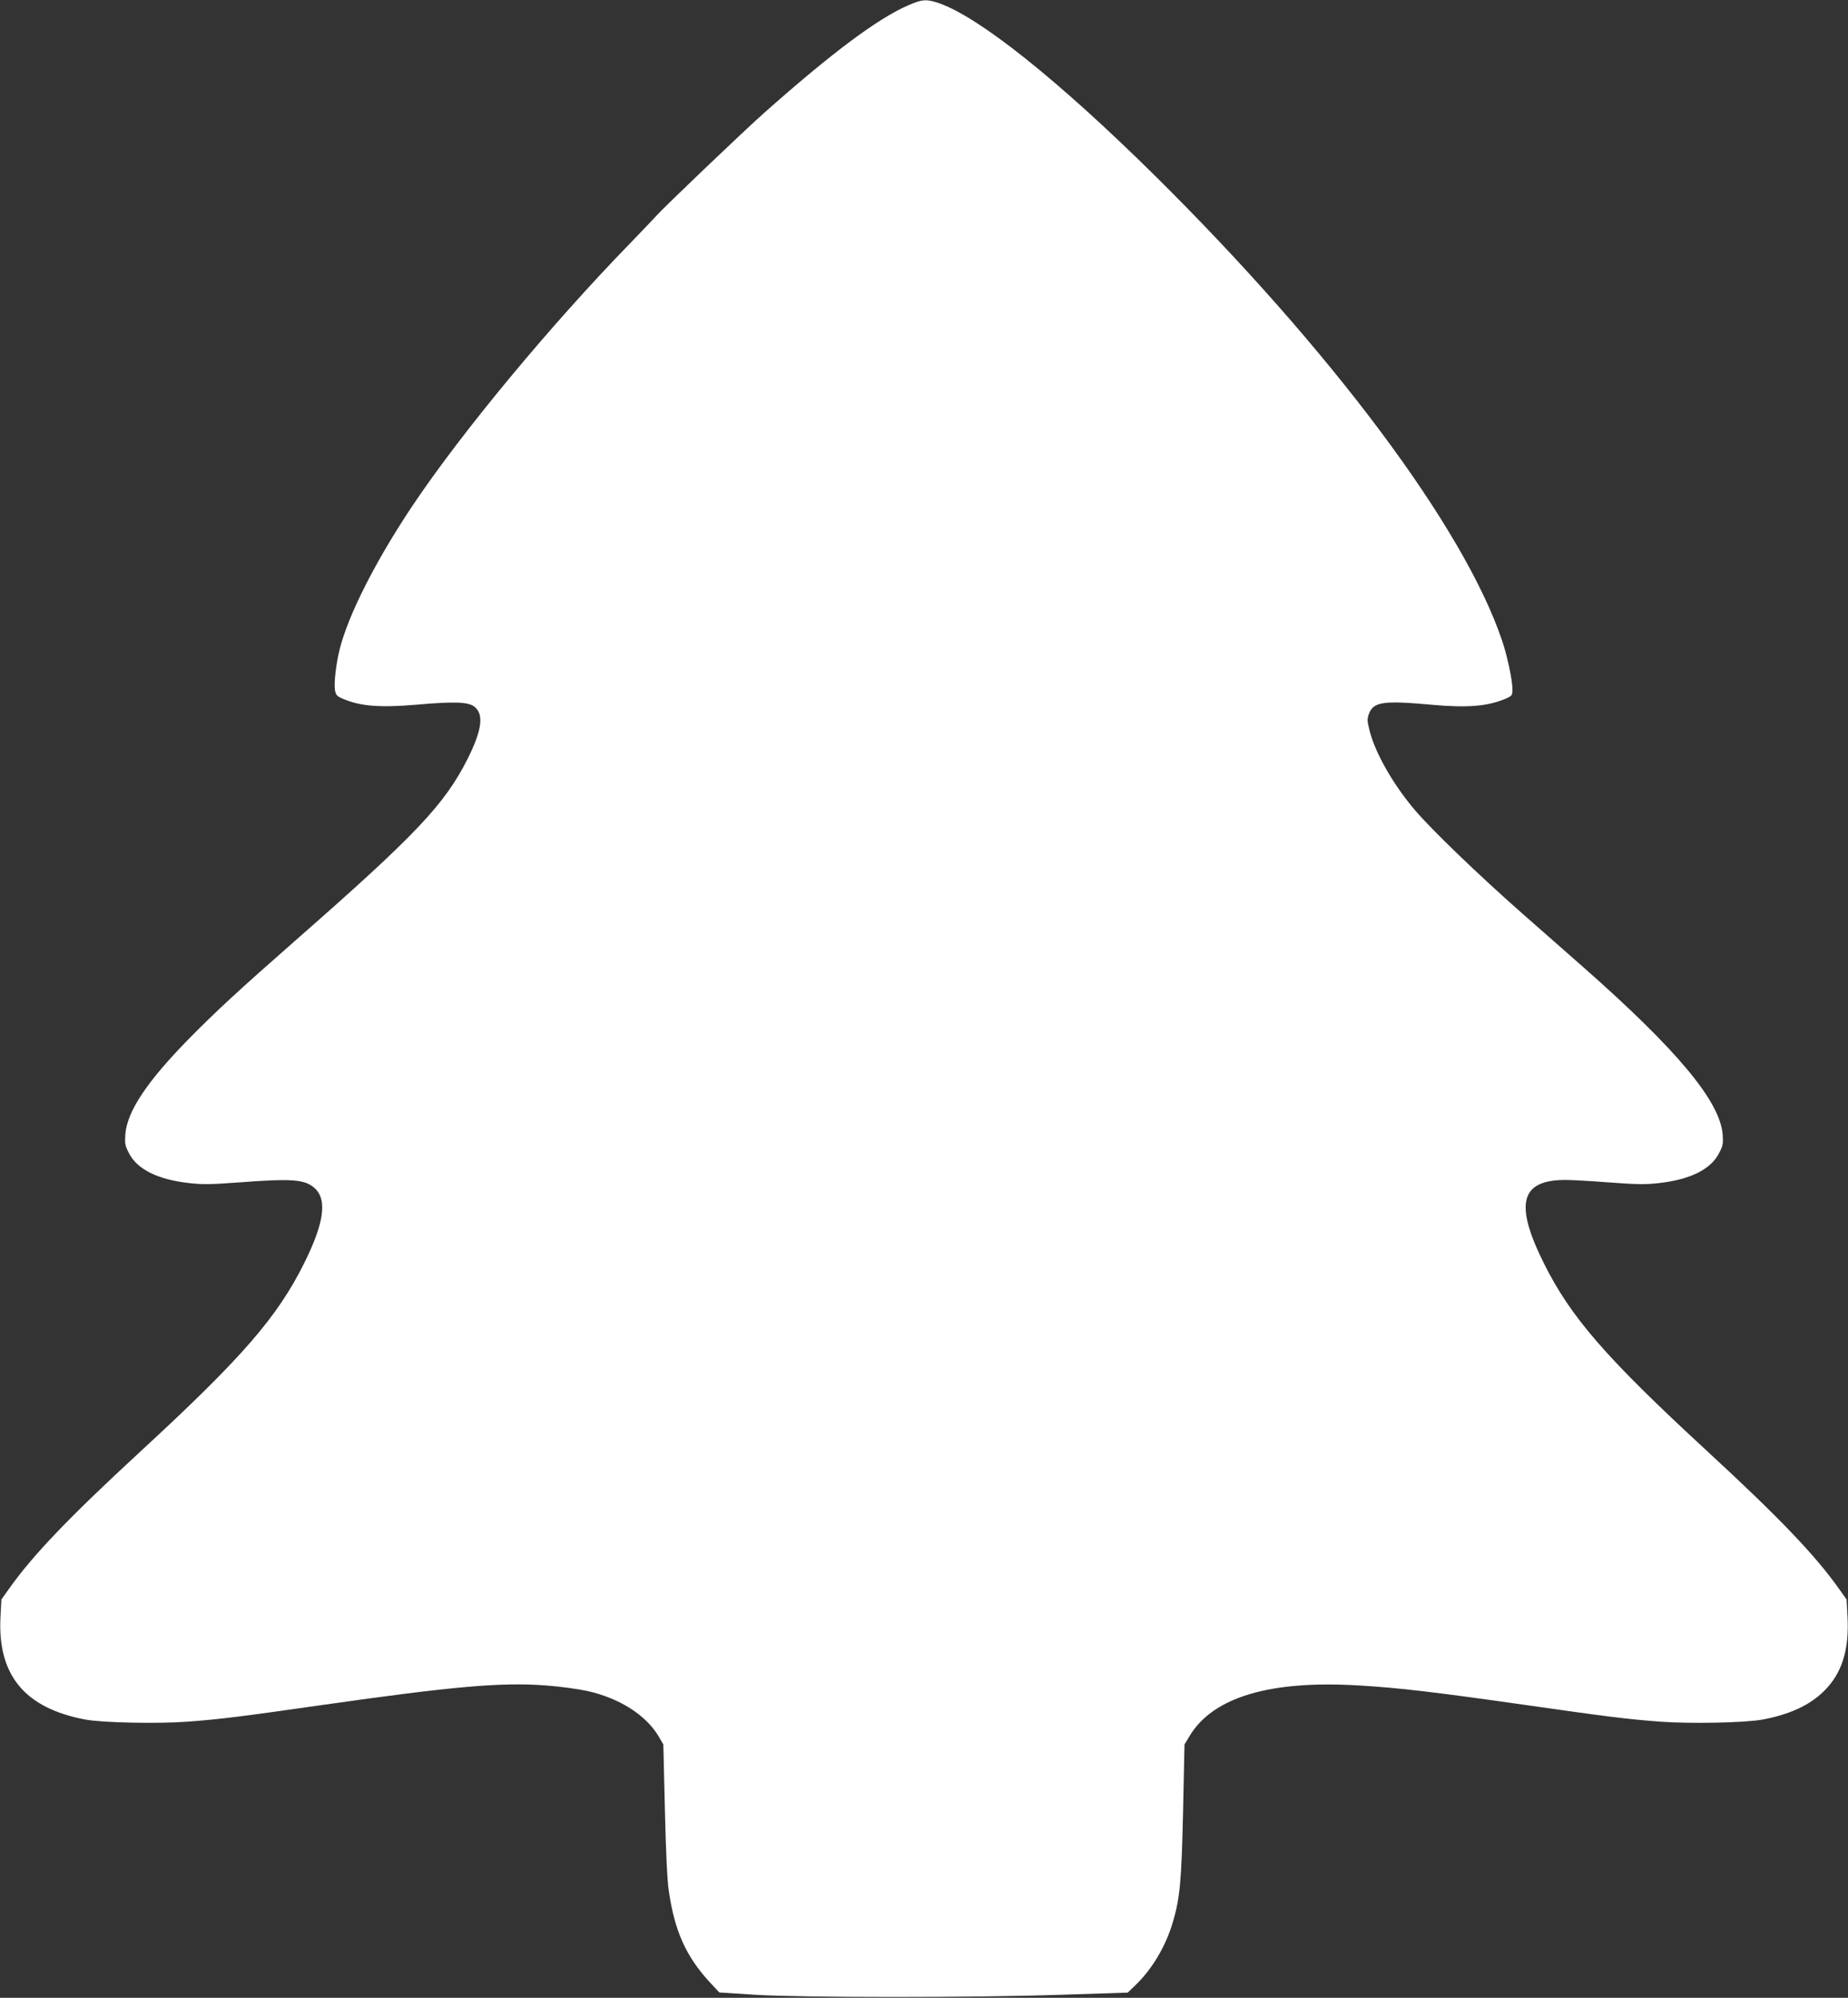 <?xml version="1.0" standalone="no"?>
<!DOCTYPE svg PUBLIC "-//W3C//DTD SVG 20010904//EN"
 "http://www.w3.org/TR/2001/REC-SVG-20010904/DTD/svg10.dtd">
<svg version="1.0" xmlns="http://www.w3.org/2000/svg"
 width="1184pt" height="1280pt" viewBox="0 0 1184 1280"
 preserveAspectRatio="xMidYMid meet">
<rect x="0" y="0" width="1184" height="1280" fill="#333333" stroke="none"/>
<g transform="translate(0,1280) scale(0.1,-0.1)"
fill="#ffffff" stroke="none">
<path d="M5819 12766 c-196 -85 -489 -304 -924 -690 -119 -105 -648 -610 -689
-658 -16 -18 -93 -98 -170 -178 -515 -530 -1078 -1210 -1393 -1680 -236 -353
-412 -700 -467 -921 -23 -92 -37 -215 -30 -260 6 -33 12 -40 53 -57 110 -47
235 -57 470 -37 237 21 329 18 368 -11 65 -48 52 -150 -41 -336 -148 -293
-331 -486 -1091 -1153 -374 -328 -523 -466 -700 -646 -264 -270 -390 -459
-402 -606 -4 -61 -2 -73 24 -123 53 -103 186 -168 384 -190 85 -10 143 -9 317
4 342 26 424 20 486 -35 84 -73 64 -223 -66 -484 -172 -345 -398 -605 -1043
-1200 -463 -427 -695 -669 -849 -887 l-47 -66 -6 -114 c-19 -371 156 -582 542
-655 111 -21 464 -28 655 -14 215 16 348 33 865 107 843 120 1151 147 1433
125 88 -6 209 -23 268 -36 203 -46 370 -152 452 -287 l32 -55 10 -419 c6 -264
15 -456 25 -519 37 -257 110 -420 263 -586 l61 -65 233 -15 c306 -18 1364 -19
1948 0 l435 14 48 46 c109 104 197 253 242 408 45 153 55 261 65 712 l9 424
33 55 c150 249 517 358 1087 323 255 -15 489 -43 1066 -125 517 -74 650 -91
865 -107 191 -14 544 -7 655 14 172 33 299 91 391 182 114 112 162 262 151
473 l-6 114 -47 66 c-154 218 -386 460 -849 887 -645 595 -871 855 -1043 1200
-191 383 -151 535 138 535 39 0 165 -7 282 -16 174 -13 232 -14 317 -4 198 22
331 87 384 190 26 49 28 62 24 122 -18 213 -290 540 -897 1075 -80 70 -256
225 -390 343 -277 244 -578 534 -686 661 -140 165 -255 368 -290 511 -15 60
-15 72 -3 105 29 77 92 86 409 57 223 -20 350 -9 463 38 46 20 47 22 47 63 0
58 -33 212 -66 310 -243 723 -1097 1865 -2230 2985 -617 609 -1121 1011 -1379
1100 -79 27 -107 25 -196 -14z"/>
</g>
</svg>
